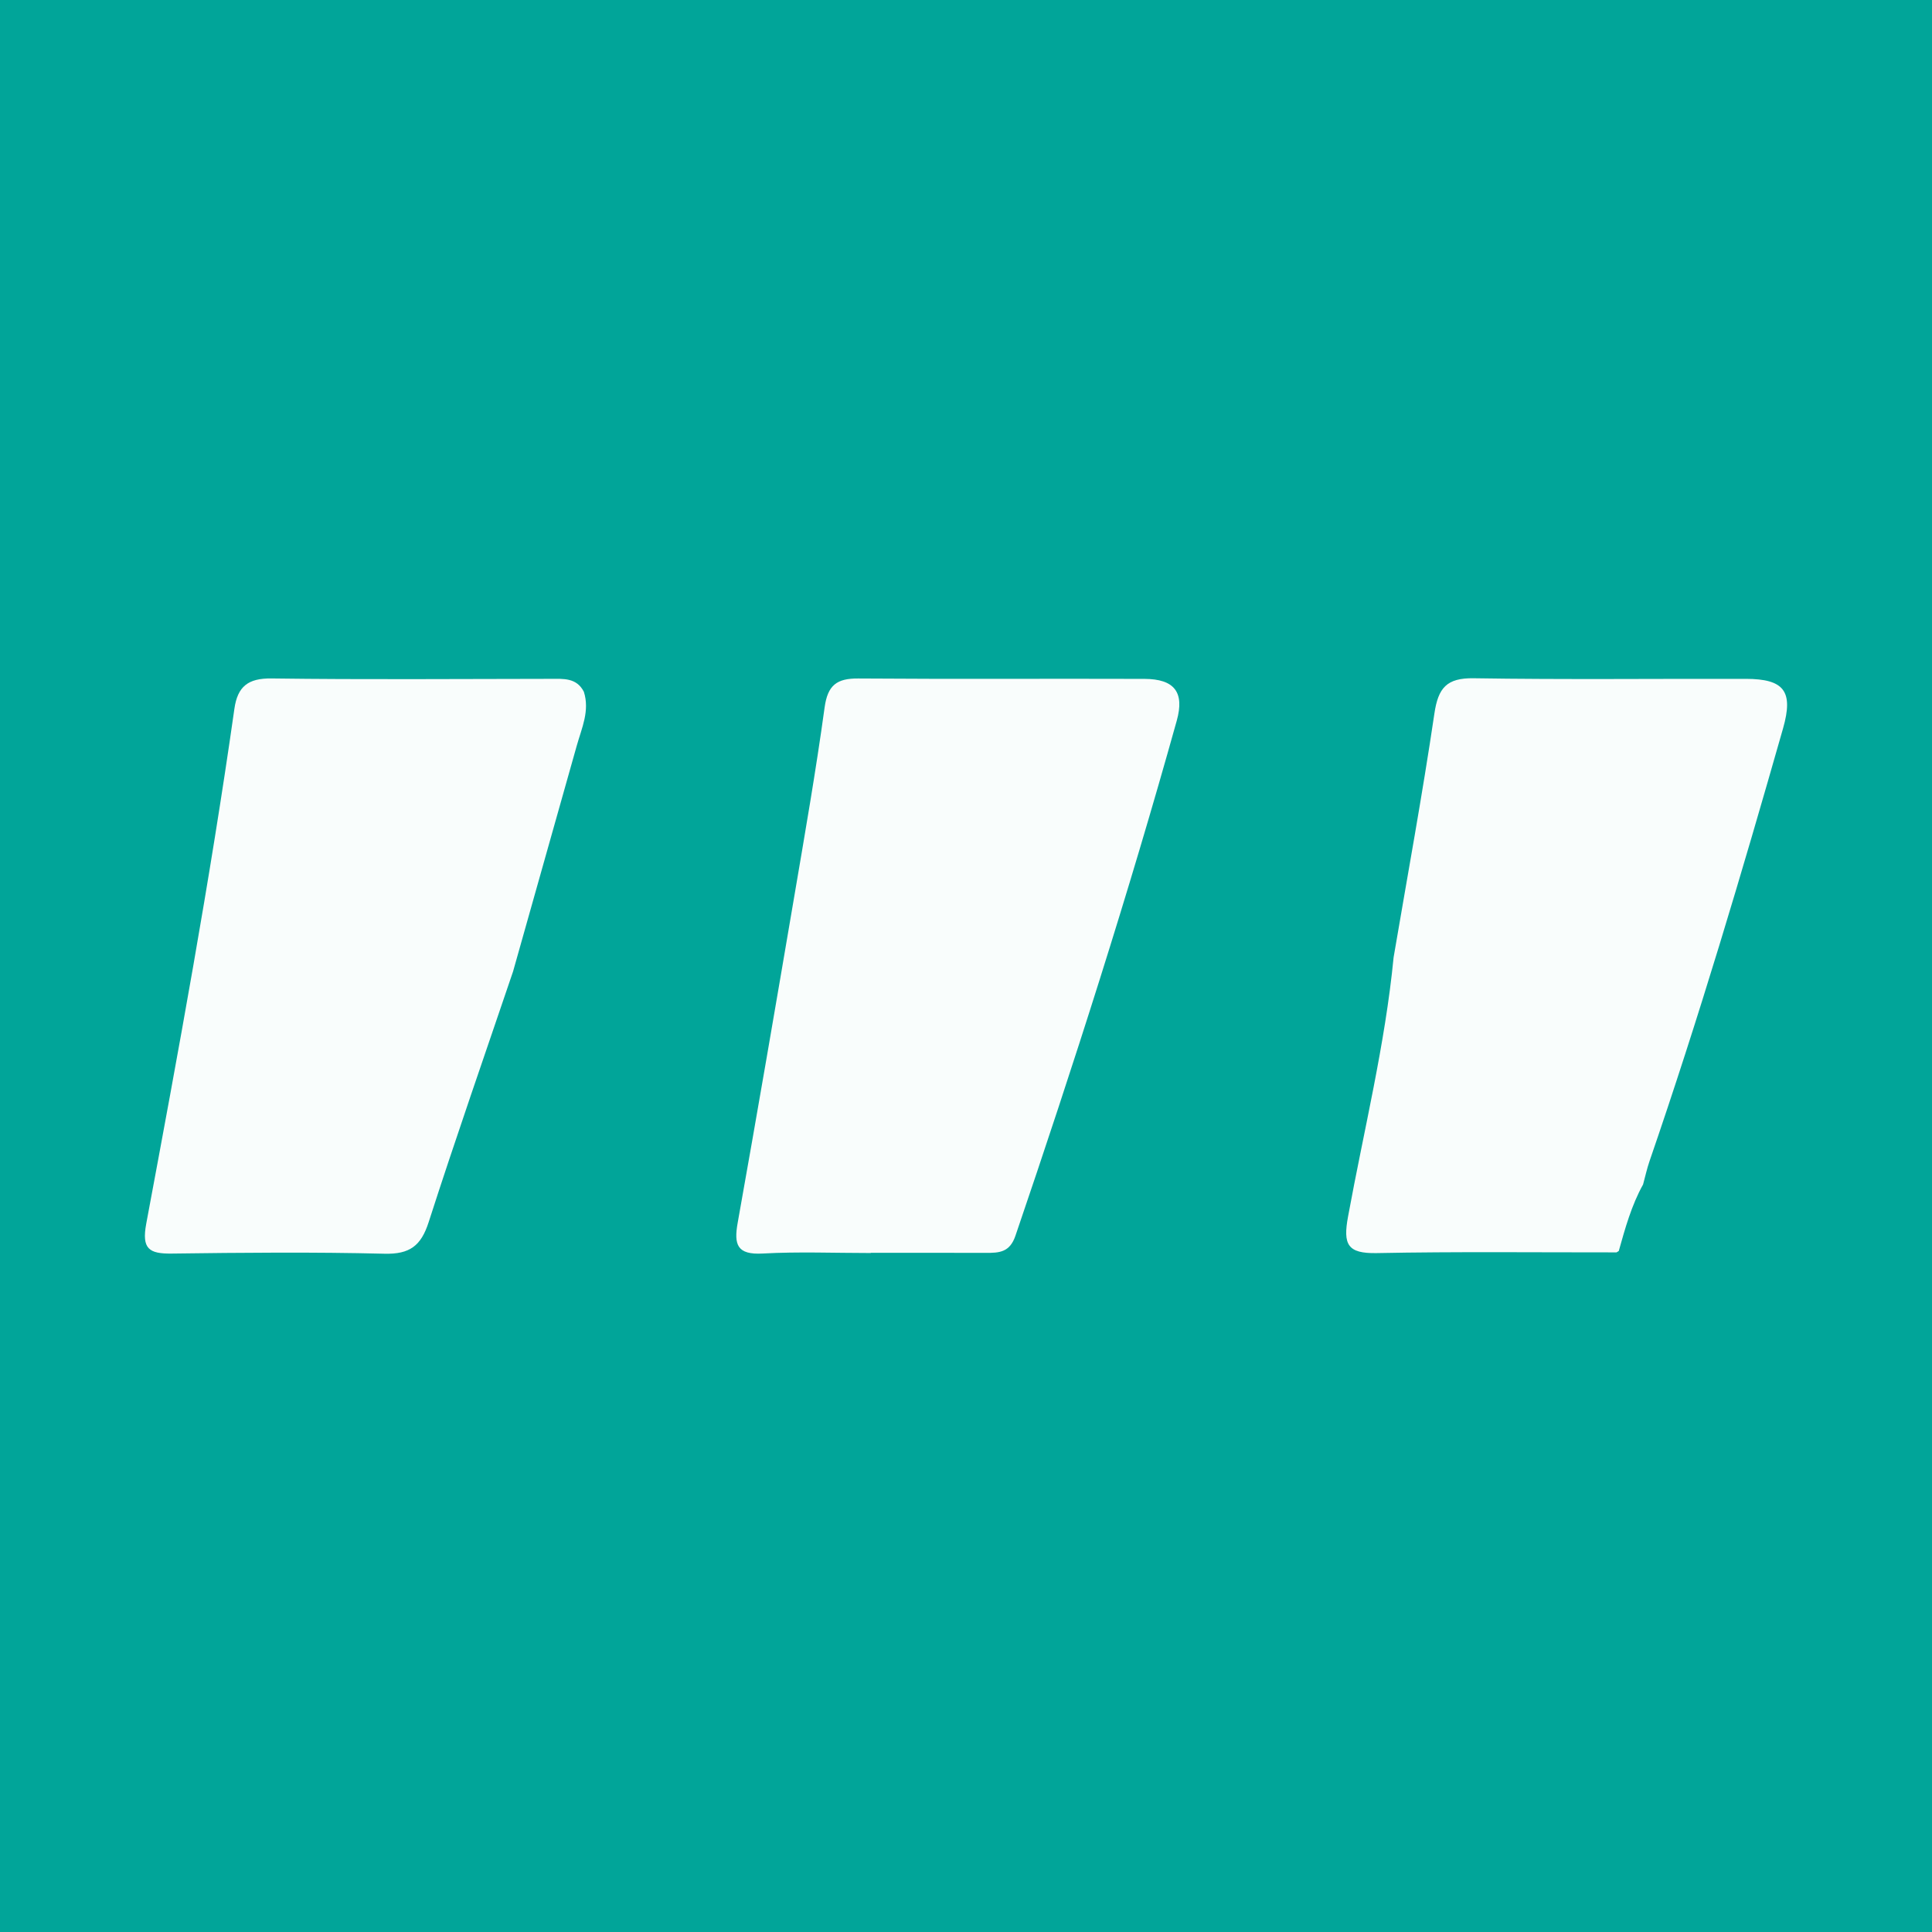<?xml version="1.0" encoding="utf-8"?>
<!-- Generator: Adobe Illustrator 17.0.0, SVG Export Plug-In . SVG Version: 6.00 Build 0)  -->
<!DOCTYPE svg PUBLIC "-//W3C//DTD SVG 1.1//EN" "http://www.w3.org/Graphics/SVG/1.1/DTD/svg11.dtd">
<svg version="1.1" id="Layer_1" xmlns="http://www.w3.org/2000/svg" xmlns:xlink="http://www.w3.org/1999/xlink" x="0px" y="0px"
	 width="200px" height="200px" viewBox="0 0 200 200" enable-background="new 0 0 200 200" xml:space="preserve">
<rect fill="#01A599" width="200" height="200"/>
<g>
	<path fill="#F9FDFC" d="M90.146,129.713c-3.734,0-7.476-0.153-11.199,0.052c-2.645,0.146-2.988-0.912-2.583-3.179
		c2.008-11.245,3.939-22.503,5.854-33.764c1.109-6.519,2.246-13.037,3.145-19.587c0.317-2.308,1.266-3.015,3.48-2.998
		c9.876,0.075,19.753,0.006,29.63,0.041c3.088,0.011,4.169,1.37,3.346,4.322c-5.008,17.951-10.687,35.692-16.702,53.329
		c-0.585,1.717-1.672,1.774-3.047,1.769c-3.975-0.015-7.949-0.005-11.924-0.005C90.146,129.699,90.146,129.706,90.146,129.713z"/>
	<path fill="#F9FDFC" d="M53.111,100.571c-2.929,8.641-5.94,17.255-8.734,25.94c-0.789,2.455-1.956,3.339-4.576,3.274
		c-7.336-0.181-14.681-0.112-22.021-0.016c-2.354,0.031-3.128-0.487-2.641-3.097c3.311-17.717,6.586-35.443,9.124-53.293
		c0.329-2.311,1.412-3.179,3.844-3.146c9.626,0.128,19.255,0.05,28.882,0.04c1.333-0.001,2.698-0.133,3.452,1.338
		c0.629,1.971-0.22,3.751-0.732,5.571C57.512,84.978,55.311,92.774,53.111,100.571z"/>
	<path fill="#F9FDFC" d="M144.265,99.107c1.43-8.409,2.974-16.8,4.222-25.236c0.393-2.661,1.271-3.702,4.07-3.658
		c9.391,0.149,18.786,0.041,28.18,0.062c3.949,0.009,4.941,1.279,3.847,5.118c-4.284,15.033-8.732,30.017-13.823,44.802
		c-0.272,0.79-0.449,1.613-0.67,2.422c-1.202,2.164-1.853,4.529-2.517,6.889c0,0-0.232,0.141-0.232,0.141
		c-8.271,0.007-16.545-0.088-24.814,0.074c-3.047,0.06-3.51-0.888-2.981-3.772C141.185,117.014,143.382,108.173,144.265,99.107z"/>
</g>
</svg>
